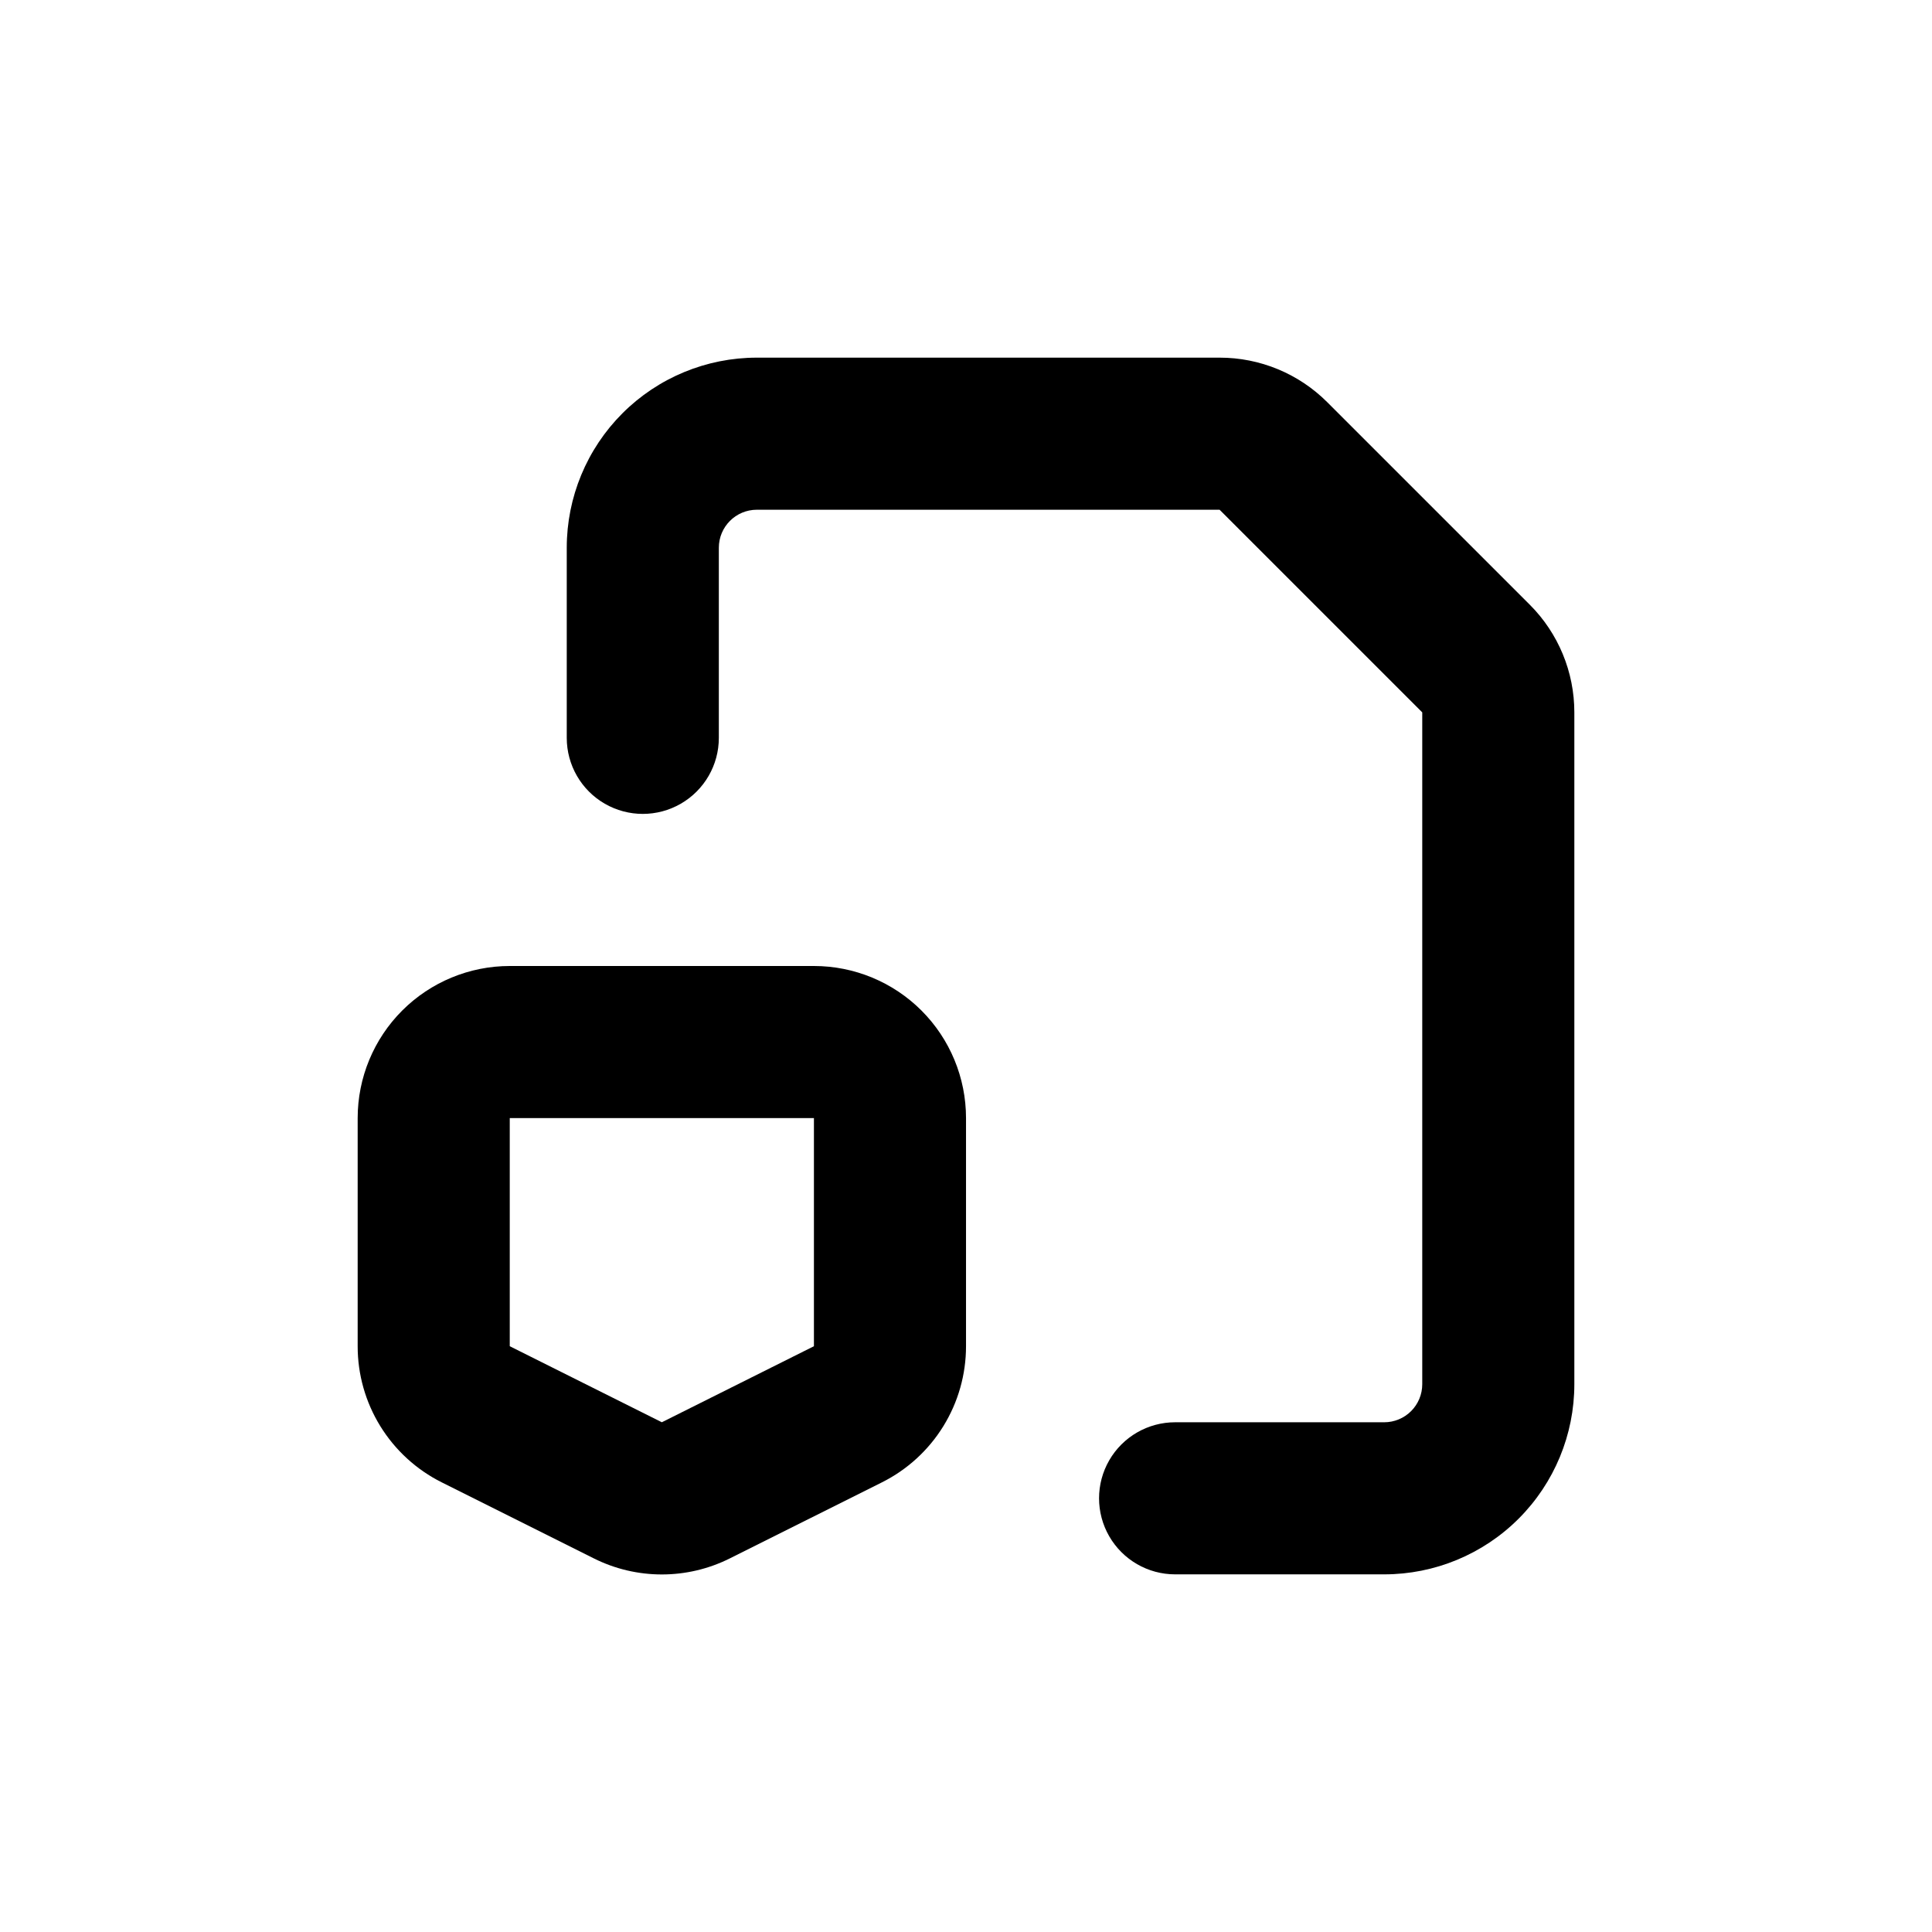<?xml version="1.0" encoding="UTF-8"?>
<!-- Uploaded to: ICON Repo, www.iconrepo.com, Generator: ICON Repo Mixer Tools -->
<svg fill="#000000" width="800px" height="800px" version="1.1" viewBox="144 144 512 512" xmlns="http://www.w3.org/2000/svg">
 <g>
  <path d="m359.7 400h-80.609c-10.691 0-20.941 4.246-28.5 11.805-7.559 7.559-11.805 17.809-11.805 28.5v60.457c-0.008 7.488 2.074 14.828 6.008 21.199 3.934 6.371 9.562 11.52 16.258 14.871l40.305 20.152c11.355 5.684 24.719 5.684 36.074 0l40.305-20.152c6.695-3.352 12.328-8.5 16.258-14.871 3.934-6.371 6.016-13.711 6.012-21.199v-60.457c0-10.691-4.246-20.941-11.805-28.5-7.559-7.559-17.812-11.805-28.5-11.805zm0 100.76-40.305 20.152-40.305-20.152v-60.457h80.609z"/>
  <path d="m495.72 250.57c-7.566-7.559-17.824-11.801-28.516-11.789h-122.63c-13.359 0-26.176 5.305-35.625 14.754-9.445 9.449-14.754 22.262-14.754 35.625v50.383c0 7.199 3.84 13.852 10.074 17.449 6.238 3.602 13.918 3.602 20.152 0 6.238-3.598 10.078-10.25 10.078-17.449v-50.383c0-5.566 4.512-10.074 10.074-10.074h122.63l53.707 53.703v178.05c0 2.672-1.062 5.234-2.953 7.125-1.891 1.891-4.453 2.953-7.125 2.953h-55.418c-7.199 0-13.852 3.84-17.453 10.074-3.602 6.234-3.602 13.918 0 20.152 3.602 6.234 10.254 10.078 17.453 10.078h55.418c13.363 0 26.176-5.309 35.625-14.758 9.449-9.449 14.758-22.262 14.758-35.625v-178.05c0.008-10.691-4.234-20.949-11.789-28.516z"/>
 </g>
</svg>